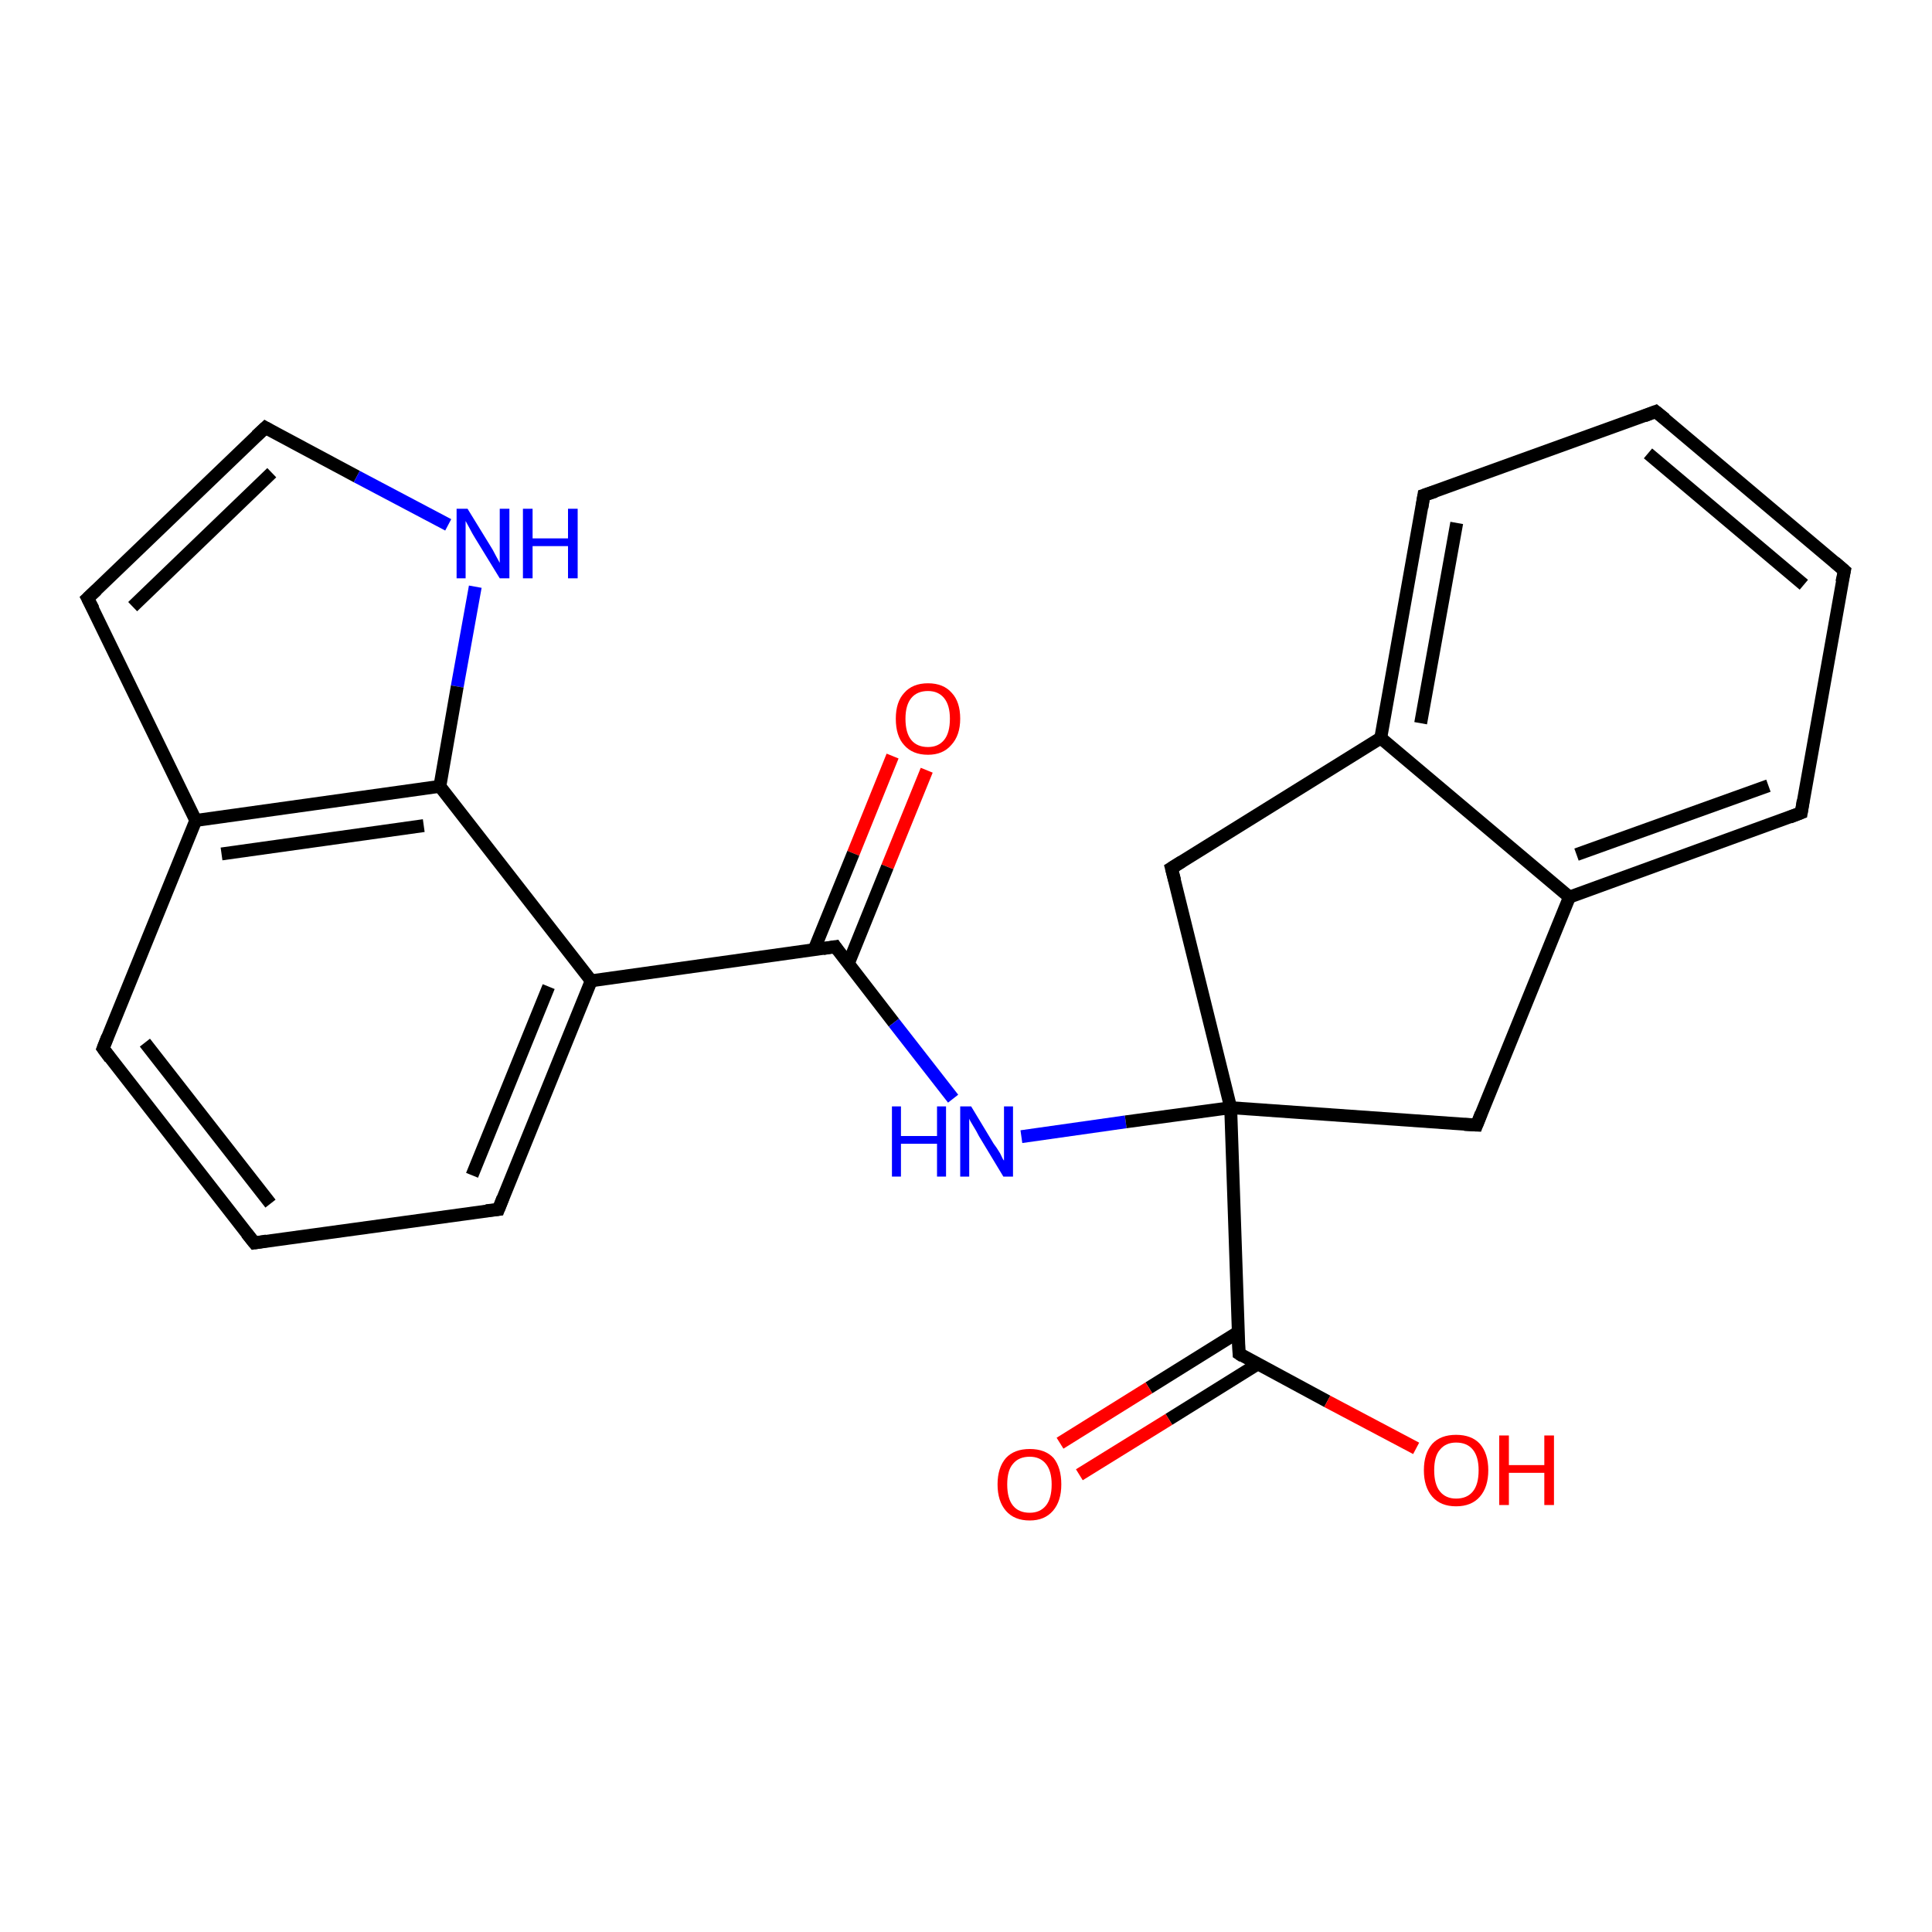 <?xml version='1.0' encoding='iso-8859-1'?>
<svg version='1.1' baseProfile='full'
              xmlns='http://www.w3.org/2000/svg'
                      xmlns:rdkit='http://www.rdkit.org/xml'
                      xmlns:xlink='http://www.w3.org/1999/xlink'
                  xml:space='preserve'
width='300px' height='300px' viewBox='0 0 300 300'>
<!-- END OF HEADER -->
<rect style='opacity:1.0;fill:#FFFFFF;stroke:none' width='300.0' height='300.0' x='0.0' y='0.0'> </rect>
<path class='bond-0 atom-0 atom-1' d='M 143.9,119.6 L 137.8,134.6' style='fill:none;fill-rule:evenodd;stroke:#FF0000;stroke-width:2.0px;stroke-linecap:butt;stroke-linejoin:miter;stroke-opacity:1' />
<path class='bond-0 atom-0 atom-1' d='M 137.8,134.6 L 131.7,149.7' style='fill:none;fill-rule:evenodd;stroke:#000000;stroke-width:2.0px;stroke-linecap:butt;stroke-linejoin:miter;stroke-opacity:1' />
<path class='bond-0 atom-0 atom-1' d='M 138.6,117.4 L 132.5,132.5' style='fill:none;fill-rule:evenodd;stroke:#FF0000;stroke-width:2.0px;stroke-linecap:butt;stroke-linejoin:miter;stroke-opacity:1' />
<path class='bond-0 atom-0 atom-1' d='M 132.5,132.5 L 126.4,147.5' style='fill:none;fill-rule:evenodd;stroke:#000000;stroke-width:2.0px;stroke-linecap:butt;stroke-linejoin:miter;stroke-opacity:1' />
<path class='bond-1 atom-1 atom-2' d='M 129.7,147.0 L 138.8,158.8' style='fill:none;fill-rule:evenodd;stroke:#000000;stroke-width:2.0px;stroke-linecap:butt;stroke-linejoin:miter;stroke-opacity:1' />
<path class='bond-1 atom-1 atom-2' d='M 138.8,158.8 L 148.0,170.6' style='fill:none;fill-rule:evenodd;stroke:#0000FF;stroke-width:2.0px;stroke-linecap:butt;stroke-linejoin:miter;stroke-opacity:1' />
<path class='bond-2 atom-2 atom-3' d='M 158.6,176.5 L 174.8,174.2' style='fill:none;fill-rule:evenodd;stroke:#0000FF;stroke-width:2.0px;stroke-linecap:butt;stroke-linejoin:miter;stroke-opacity:1' />
<path class='bond-2 atom-2 atom-3' d='M 174.8,174.2 L 191.1,172.0' style='fill:none;fill-rule:evenodd;stroke:#000000;stroke-width:2.0px;stroke-linecap:butt;stroke-linejoin:miter;stroke-opacity:1' />
<path class='bond-3 atom-3 atom-4' d='M 191.1,172.0 L 192.4,210.2' style='fill:none;fill-rule:evenodd;stroke:#000000;stroke-width:2.0px;stroke-linecap:butt;stroke-linejoin:miter;stroke-opacity:1' />
<path class='bond-4 atom-4 atom-5' d='M 192.2,206.9 L 178.4,215.5' style='fill:none;fill-rule:evenodd;stroke:#000000;stroke-width:2.0px;stroke-linecap:butt;stroke-linejoin:miter;stroke-opacity:1' />
<path class='bond-4 atom-4 atom-5' d='M 178.4,215.5 L 164.6,224.1' style='fill:none;fill-rule:evenodd;stroke:#FF0000;stroke-width:2.0px;stroke-linecap:butt;stroke-linejoin:miter;stroke-opacity:1' />
<path class='bond-4 atom-4 atom-5' d='M 195.3,211.8 L 181.5,220.4' style='fill:none;fill-rule:evenodd;stroke:#000000;stroke-width:2.0px;stroke-linecap:butt;stroke-linejoin:miter;stroke-opacity:1' />
<path class='bond-4 atom-4 atom-5' d='M 181.5,220.4 L 167.6,229.0' style='fill:none;fill-rule:evenodd;stroke:#FF0000;stroke-width:2.0px;stroke-linecap:butt;stroke-linejoin:miter;stroke-opacity:1' />
<path class='bond-5 atom-4 atom-6' d='M 192.4,210.2 L 206.1,217.6' style='fill:none;fill-rule:evenodd;stroke:#000000;stroke-width:2.0px;stroke-linecap:butt;stroke-linejoin:miter;stroke-opacity:1' />
<path class='bond-5 atom-4 atom-6' d='M 206.1,217.6 L 219.9,224.9' style='fill:none;fill-rule:evenodd;stroke:#FF0000;stroke-width:2.0px;stroke-linecap:butt;stroke-linejoin:miter;stroke-opacity:1' />
<path class='bond-6 atom-3 atom-7' d='M 191.1,172.0 L 181.9,134.8' style='fill:none;fill-rule:evenodd;stroke:#000000;stroke-width:2.0px;stroke-linecap:butt;stroke-linejoin:miter;stroke-opacity:1' />
<path class='bond-7 atom-7 atom-8' d='M 181.9,134.8 L 214.4,114.6' style='fill:none;fill-rule:evenodd;stroke:#000000;stroke-width:2.0px;stroke-linecap:butt;stroke-linejoin:miter;stroke-opacity:1' />
<path class='bond-8 atom-8 atom-9' d='M 214.4,114.6 L 221.1,76.9' style='fill:none;fill-rule:evenodd;stroke:#000000;stroke-width:2.0px;stroke-linecap:butt;stroke-linejoin:miter;stroke-opacity:1' />
<path class='bond-8 atom-8 atom-9' d='M 220.6,112.3 L 226.2,81.2' style='fill:none;fill-rule:evenodd;stroke:#000000;stroke-width:2.0px;stroke-linecap:butt;stroke-linejoin:miter;stroke-opacity:1' />
<path class='bond-9 atom-9 atom-10' d='M 221.1,76.9 L 257.1,63.9' style='fill:none;fill-rule:evenodd;stroke:#000000;stroke-width:2.0px;stroke-linecap:butt;stroke-linejoin:miter;stroke-opacity:1' />
<path class='bond-10 atom-10 atom-11' d='M 257.1,63.9 L 286.4,88.6' style='fill:none;fill-rule:evenodd;stroke:#000000;stroke-width:2.0px;stroke-linecap:butt;stroke-linejoin:miter;stroke-opacity:1' />
<path class='bond-10 atom-10 atom-11' d='M 255.9,70.4 L 280.1,90.8' style='fill:none;fill-rule:evenodd;stroke:#000000;stroke-width:2.0px;stroke-linecap:butt;stroke-linejoin:miter;stroke-opacity:1' />
<path class='bond-11 atom-11 atom-12' d='M 286.4,88.6 L 279.7,126.2' style='fill:none;fill-rule:evenodd;stroke:#000000;stroke-width:2.0px;stroke-linecap:butt;stroke-linejoin:miter;stroke-opacity:1' />
<path class='bond-12 atom-12 atom-13' d='M 279.7,126.2 L 243.7,139.3' style='fill:none;fill-rule:evenodd;stroke:#000000;stroke-width:2.0px;stroke-linecap:butt;stroke-linejoin:miter;stroke-opacity:1' />
<path class='bond-12 atom-12 atom-13' d='M 274.6,122.0 L 244.8,132.7' style='fill:none;fill-rule:evenodd;stroke:#000000;stroke-width:2.0px;stroke-linecap:butt;stroke-linejoin:miter;stroke-opacity:1' />
<path class='bond-13 atom-13 atom-14' d='M 243.7,139.3 L 229.3,174.7' style='fill:none;fill-rule:evenodd;stroke:#000000;stroke-width:2.0px;stroke-linecap:butt;stroke-linejoin:miter;stroke-opacity:1' />
<path class='bond-14 atom-1 atom-15' d='M 129.7,147.0 L 91.8,152.3' style='fill:none;fill-rule:evenodd;stroke:#000000;stroke-width:2.0px;stroke-linecap:butt;stroke-linejoin:miter;stroke-opacity:1' />
<path class='bond-15 atom-15 atom-16' d='M 91.8,152.3 L 77.4,187.8' style='fill:none;fill-rule:evenodd;stroke:#000000;stroke-width:2.0px;stroke-linecap:butt;stroke-linejoin:miter;stroke-opacity:1' />
<path class='bond-15 atom-15 atom-16' d='M 85.2,153.2 L 73.3,182.5' style='fill:none;fill-rule:evenodd;stroke:#000000;stroke-width:2.0px;stroke-linecap:butt;stroke-linejoin:miter;stroke-opacity:1' />
<path class='bond-16 atom-16 atom-17' d='M 77.4,187.8 L 39.5,193.0' style='fill:none;fill-rule:evenodd;stroke:#000000;stroke-width:2.0px;stroke-linecap:butt;stroke-linejoin:miter;stroke-opacity:1' />
<path class='bond-17 atom-17 atom-18' d='M 39.5,193.0 L 16.0,162.8' style='fill:none;fill-rule:evenodd;stroke:#000000;stroke-width:2.0px;stroke-linecap:butt;stroke-linejoin:miter;stroke-opacity:1' />
<path class='bond-17 atom-17 atom-18' d='M 42.0,186.9 L 22.5,161.9' style='fill:none;fill-rule:evenodd;stroke:#000000;stroke-width:2.0px;stroke-linecap:butt;stroke-linejoin:miter;stroke-opacity:1' />
<path class='bond-18 atom-18 atom-19' d='M 16.0,162.8 L 30.4,127.4' style='fill:none;fill-rule:evenodd;stroke:#000000;stroke-width:2.0px;stroke-linecap:butt;stroke-linejoin:miter;stroke-opacity:1' />
<path class='bond-19 atom-19 atom-20' d='M 30.4,127.4 L 13.6,92.9' style='fill:none;fill-rule:evenodd;stroke:#000000;stroke-width:2.0px;stroke-linecap:butt;stroke-linejoin:miter;stroke-opacity:1' />
<path class='bond-20 atom-20 atom-21' d='M 13.6,92.9 L 41.2,66.4' style='fill:none;fill-rule:evenodd;stroke:#000000;stroke-width:2.0px;stroke-linecap:butt;stroke-linejoin:miter;stroke-opacity:1' />
<path class='bond-20 atom-20 atom-21' d='M 20.6,94.2 L 42.2,73.4' style='fill:none;fill-rule:evenodd;stroke:#000000;stroke-width:2.0px;stroke-linecap:butt;stroke-linejoin:miter;stroke-opacity:1' />
<path class='bond-21 atom-21 atom-22' d='M 41.2,66.4 L 55.4,74.0' style='fill:none;fill-rule:evenodd;stroke:#000000;stroke-width:2.0px;stroke-linecap:butt;stroke-linejoin:miter;stroke-opacity:1' />
<path class='bond-21 atom-21 atom-22' d='M 55.4,74.0 L 69.6,81.5' style='fill:none;fill-rule:evenodd;stroke:#0000FF;stroke-width:2.0px;stroke-linecap:butt;stroke-linejoin:miter;stroke-opacity:1' />
<path class='bond-22 atom-22 atom-23' d='M 73.8,91.1 L 71.0,106.6' style='fill:none;fill-rule:evenodd;stroke:#0000FF;stroke-width:2.0px;stroke-linecap:butt;stroke-linejoin:miter;stroke-opacity:1' />
<path class='bond-22 atom-22 atom-23' d='M 71.0,106.6 L 68.3,122.1' style='fill:none;fill-rule:evenodd;stroke:#000000;stroke-width:2.0px;stroke-linecap:butt;stroke-linejoin:miter;stroke-opacity:1' />
<path class='bond-23 atom-14 atom-3' d='M 229.3,174.7 L 191.1,172.0' style='fill:none;fill-rule:evenodd;stroke:#000000;stroke-width:2.0px;stroke-linecap:butt;stroke-linejoin:miter;stroke-opacity:1' />
<path class='bond-24 atom-23 atom-15' d='M 68.3,122.1 L 91.8,152.3' style='fill:none;fill-rule:evenodd;stroke:#000000;stroke-width:2.0px;stroke-linecap:butt;stroke-linejoin:miter;stroke-opacity:1' />
<path class='bond-25 atom-13 atom-8' d='M 243.7,139.3 L 214.4,114.6' style='fill:none;fill-rule:evenodd;stroke:#000000;stroke-width:2.0px;stroke-linecap:butt;stroke-linejoin:miter;stroke-opacity:1' />
<path class='bond-26 atom-23 atom-19' d='M 68.3,122.1 L 30.4,127.4' style='fill:none;fill-rule:evenodd;stroke:#000000;stroke-width:2.0px;stroke-linecap:butt;stroke-linejoin:miter;stroke-opacity:1' />
<path class='bond-26 atom-23 atom-19' d='M 65.8,128.2 L 34.4,132.6' style='fill:none;fill-rule:evenodd;stroke:#000000;stroke-width:2.0px;stroke-linecap:butt;stroke-linejoin:miter;stroke-opacity:1' />
<path d='M 130.1,147.6 L 129.7,147.0 L 127.8,147.3' style='fill:none;stroke:#000000;stroke-width:2.0px;stroke-linecap:butt;stroke-linejoin:miter;stroke-opacity:1;' />
<path d='M 192.3,208.3 L 192.4,210.2 L 193.0,210.6' style='fill:none;stroke:#000000;stroke-width:2.0px;stroke-linecap:butt;stroke-linejoin:miter;stroke-opacity:1;' />
<path d='M 182.4,136.7 L 181.9,134.8 L 183.5,133.8' style='fill:none;stroke:#000000;stroke-width:2.0px;stroke-linecap:butt;stroke-linejoin:miter;stroke-opacity:1;' />
<path d='M 220.8,78.8 L 221.1,76.9 L 222.9,76.3' style='fill:none;stroke:#000000;stroke-width:2.0px;stroke-linecap:butt;stroke-linejoin:miter;stroke-opacity:1;' />
<path d='M 255.3,64.6 L 257.1,63.9 L 258.6,65.1' style='fill:none;stroke:#000000;stroke-width:2.0px;stroke-linecap:butt;stroke-linejoin:miter;stroke-opacity:1;' />
<path d='M 284.9,87.3 L 286.4,88.6 L 286.0,90.4' style='fill:none;stroke:#000000;stroke-width:2.0px;stroke-linecap:butt;stroke-linejoin:miter;stroke-opacity:1;' />
<path d='M 280.0,124.3 L 279.7,126.2 L 277.9,126.9' style='fill:none;stroke:#000000;stroke-width:2.0px;stroke-linecap:butt;stroke-linejoin:miter;stroke-opacity:1;' />
<path d='M 230.0,172.9 L 229.3,174.7 L 227.4,174.6' style='fill:none;stroke:#000000;stroke-width:2.0px;stroke-linecap:butt;stroke-linejoin:miter;stroke-opacity:1;' />
<path d='M 78.1,186.0 L 77.4,187.8 L 75.5,188.0' style='fill:none;stroke:#000000;stroke-width:2.0px;stroke-linecap:butt;stroke-linejoin:miter;stroke-opacity:1;' />
<path d='M 41.4,192.7 L 39.5,193.0 L 38.3,191.5' style='fill:none;stroke:#000000;stroke-width:2.0px;stroke-linecap:butt;stroke-linejoin:miter;stroke-opacity:1;' />
<path d='M 17.1,164.3 L 16.0,162.8 L 16.7,161.0' style='fill:none;stroke:#000000;stroke-width:2.0px;stroke-linecap:butt;stroke-linejoin:miter;stroke-opacity:1;' />
<path d='M 14.5,94.6 L 13.6,92.9 L 15.0,91.6' style='fill:none;stroke:#000000;stroke-width:2.0px;stroke-linecap:butt;stroke-linejoin:miter;stroke-opacity:1;' />
<path d='M 39.8,67.7 L 41.2,66.4 L 41.9,66.8' style='fill:none;stroke:#000000;stroke-width:2.0px;stroke-linecap:butt;stroke-linejoin:miter;stroke-opacity:1;' />
<path class='atom-0' d='M 139.1 111.6
Q 139.1 109.0, 140.4 107.6
Q 141.7 106.1, 144.1 106.1
Q 146.5 106.1, 147.8 107.6
Q 149.1 109.0, 149.1 111.6
Q 149.1 114.2, 147.7 115.7
Q 146.4 117.2, 144.1 117.2
Q 141.7 117.2, 140.4 115.7
Q 139.1 114.3, 139.1 111.6
M 144.1 116.0
Q 145.7 116.0, 146.6 114.9
Q 147.5 113.8, 147.5 111.6
Q 147.5 109.5, 146.6 108.4
Q 145.7 107.3, 144.1 107.3
Q 142.4 107.3, 141.5 108.4
Q 140.6 109.5, 140.6 111.6
Q 140.6 113.8, 141.5 114.9
Q 142.4 116.0, 144.1 116.0
' fill='#FF0000'/>
<path class='atom-2' d='M 138.5 171.8
L 139.9 171.8
L 139.9 176.4
L 145.5 176.4
L 145.5 171.8
L 146.9 171.8
L 146.9 182.7
L 145.5 182.7
L 145.5 177.6
L 139.9 177.6
L 139.9 182.7
L 138.5 182.7
L 138.5 171.8
' fill='#0000FF'/>
<path class='atom-2' d='M 150.8 171.8
L 154.3 177.6
Q 154.7 178.1, 155.3 179.1
Q 155.8 180.2, 155.9 180.2
L 155.9 171.8
L 157.3 171.8
L 157.3 182.7
L 155.8 182.7
L 152.0 176.4
Q 151.6 175.6, 151.1 174.8
Q 150.6 174.0, 150.5 173.7
L 150.5 182.7
L 149.1 182.7
L 149.1 171.8
L 150.8 171.8
' fill='#0000FF'/>
<path class='atom-5' d='M 154.9 230.5
Q 154.9 227.9, 156.2 226.4
Q 157.5 225.0, 159.9 225.0
Q 162.3 225.0, 163.6 226.4
Q 164.8 227.9, 164.8 230.5
Q 164.8 233.1, 163.5 234.6
Q 162.2 236.1, 159.9 236.1
Q 157.5 236.1, 156.2 234.6
Q 154.9 233.1, 154.9 230.5
M 159.9 234.9
Q 161.5 234.9, 162.4 233.8
Q 163.3 232.7, 163.3 230.5
Q 163.3 228.4, 162.4 227.3
Q 161.5 226.2, 159.9 226.2
Q 158.2 226.2, 157.3 227.3
Q 156.4 228.3, 156.4 230.5
Q 156.4 232.7, 157.3 233.8
Q 158.2 234.9, 159.9 234.9
' fill='#FF0000'/>
<path class='atom-6' d='M 221.1 228.3
Q 221.1 225.7, 222.4 224.2
Q 223.7 222.8, 226.1 222.8
Q 228.5 222.8, 229.8 224.2
Q 231.1 225.7, 231.1 228.3
Q 231.1 230.9, 229.8 232.4
Q 228.5 233.9, 226.1 233.9
Q 223.7 233.9, 222.4 232.4
Q 221.1 230.9, 221.1 228.3
M 226.1 232.7
Q 227.8 232.7, 228.7 231.6
Q 229.6 230.5, 229.6 228.3
Q 229.6 226.2, 228.7 225.1
Q 227.8 224.0, 226.1 224.0
Q 224.5 224.0, 223.6 225.1
Q 222.7 226.1, 222.7 228.3
Q 222.7 230.5, 223.6 231.6
Q 224.5 232.7, 226.1 232.7
' fill='#FF0000'/>
<path class='atom-6' d='M 232.8 222.9
L 234.3 222.9
L 234.3 227.5
L 239.8 227.5
L 239.8 222.9
L 241.3 222.9
L 241.3 233.7
L 239.8 233.7
L 239.8 228.7
L 234.3 228.7
L 234.3 233.7
L 232.8 233.7
L 232.8 222.9
' fill='#FF0000'/>
<path class='atom-22' d='M 72.6 79.0
L 76.1 84.7
Q 76.5 85.3, 77.0 86.3
Q 77.6 87.4, 77.6 87.4
L 77.6 79.0
L 79.1 79.0
L 79.1 89.8
L 77.6 89.8
L 73.8 83.6
Q 73.3 82.8, 72.9 82.0
Q 72.4 81.1, 72.3 80.9
L 72.3 89.8
L 70.9 89.8
L 70.9 79.0
L 72.6 79.0
' fill='#0000FF'/>
<path class='atom-22' d='M 81.2 79.0
L 82.7 79.0
L 82.7 83.6
L 88.2 83.6
L 88.2 79.0
L 89.7 79.0
L 89.7 89.8
L 88.2 89.8
L 88.2 84.8
L 82.7 84.8
L 82.7 89.8
L 81.2 89.8
L 81.2 79.0
' fill='#0000FF'/>
</svg>
